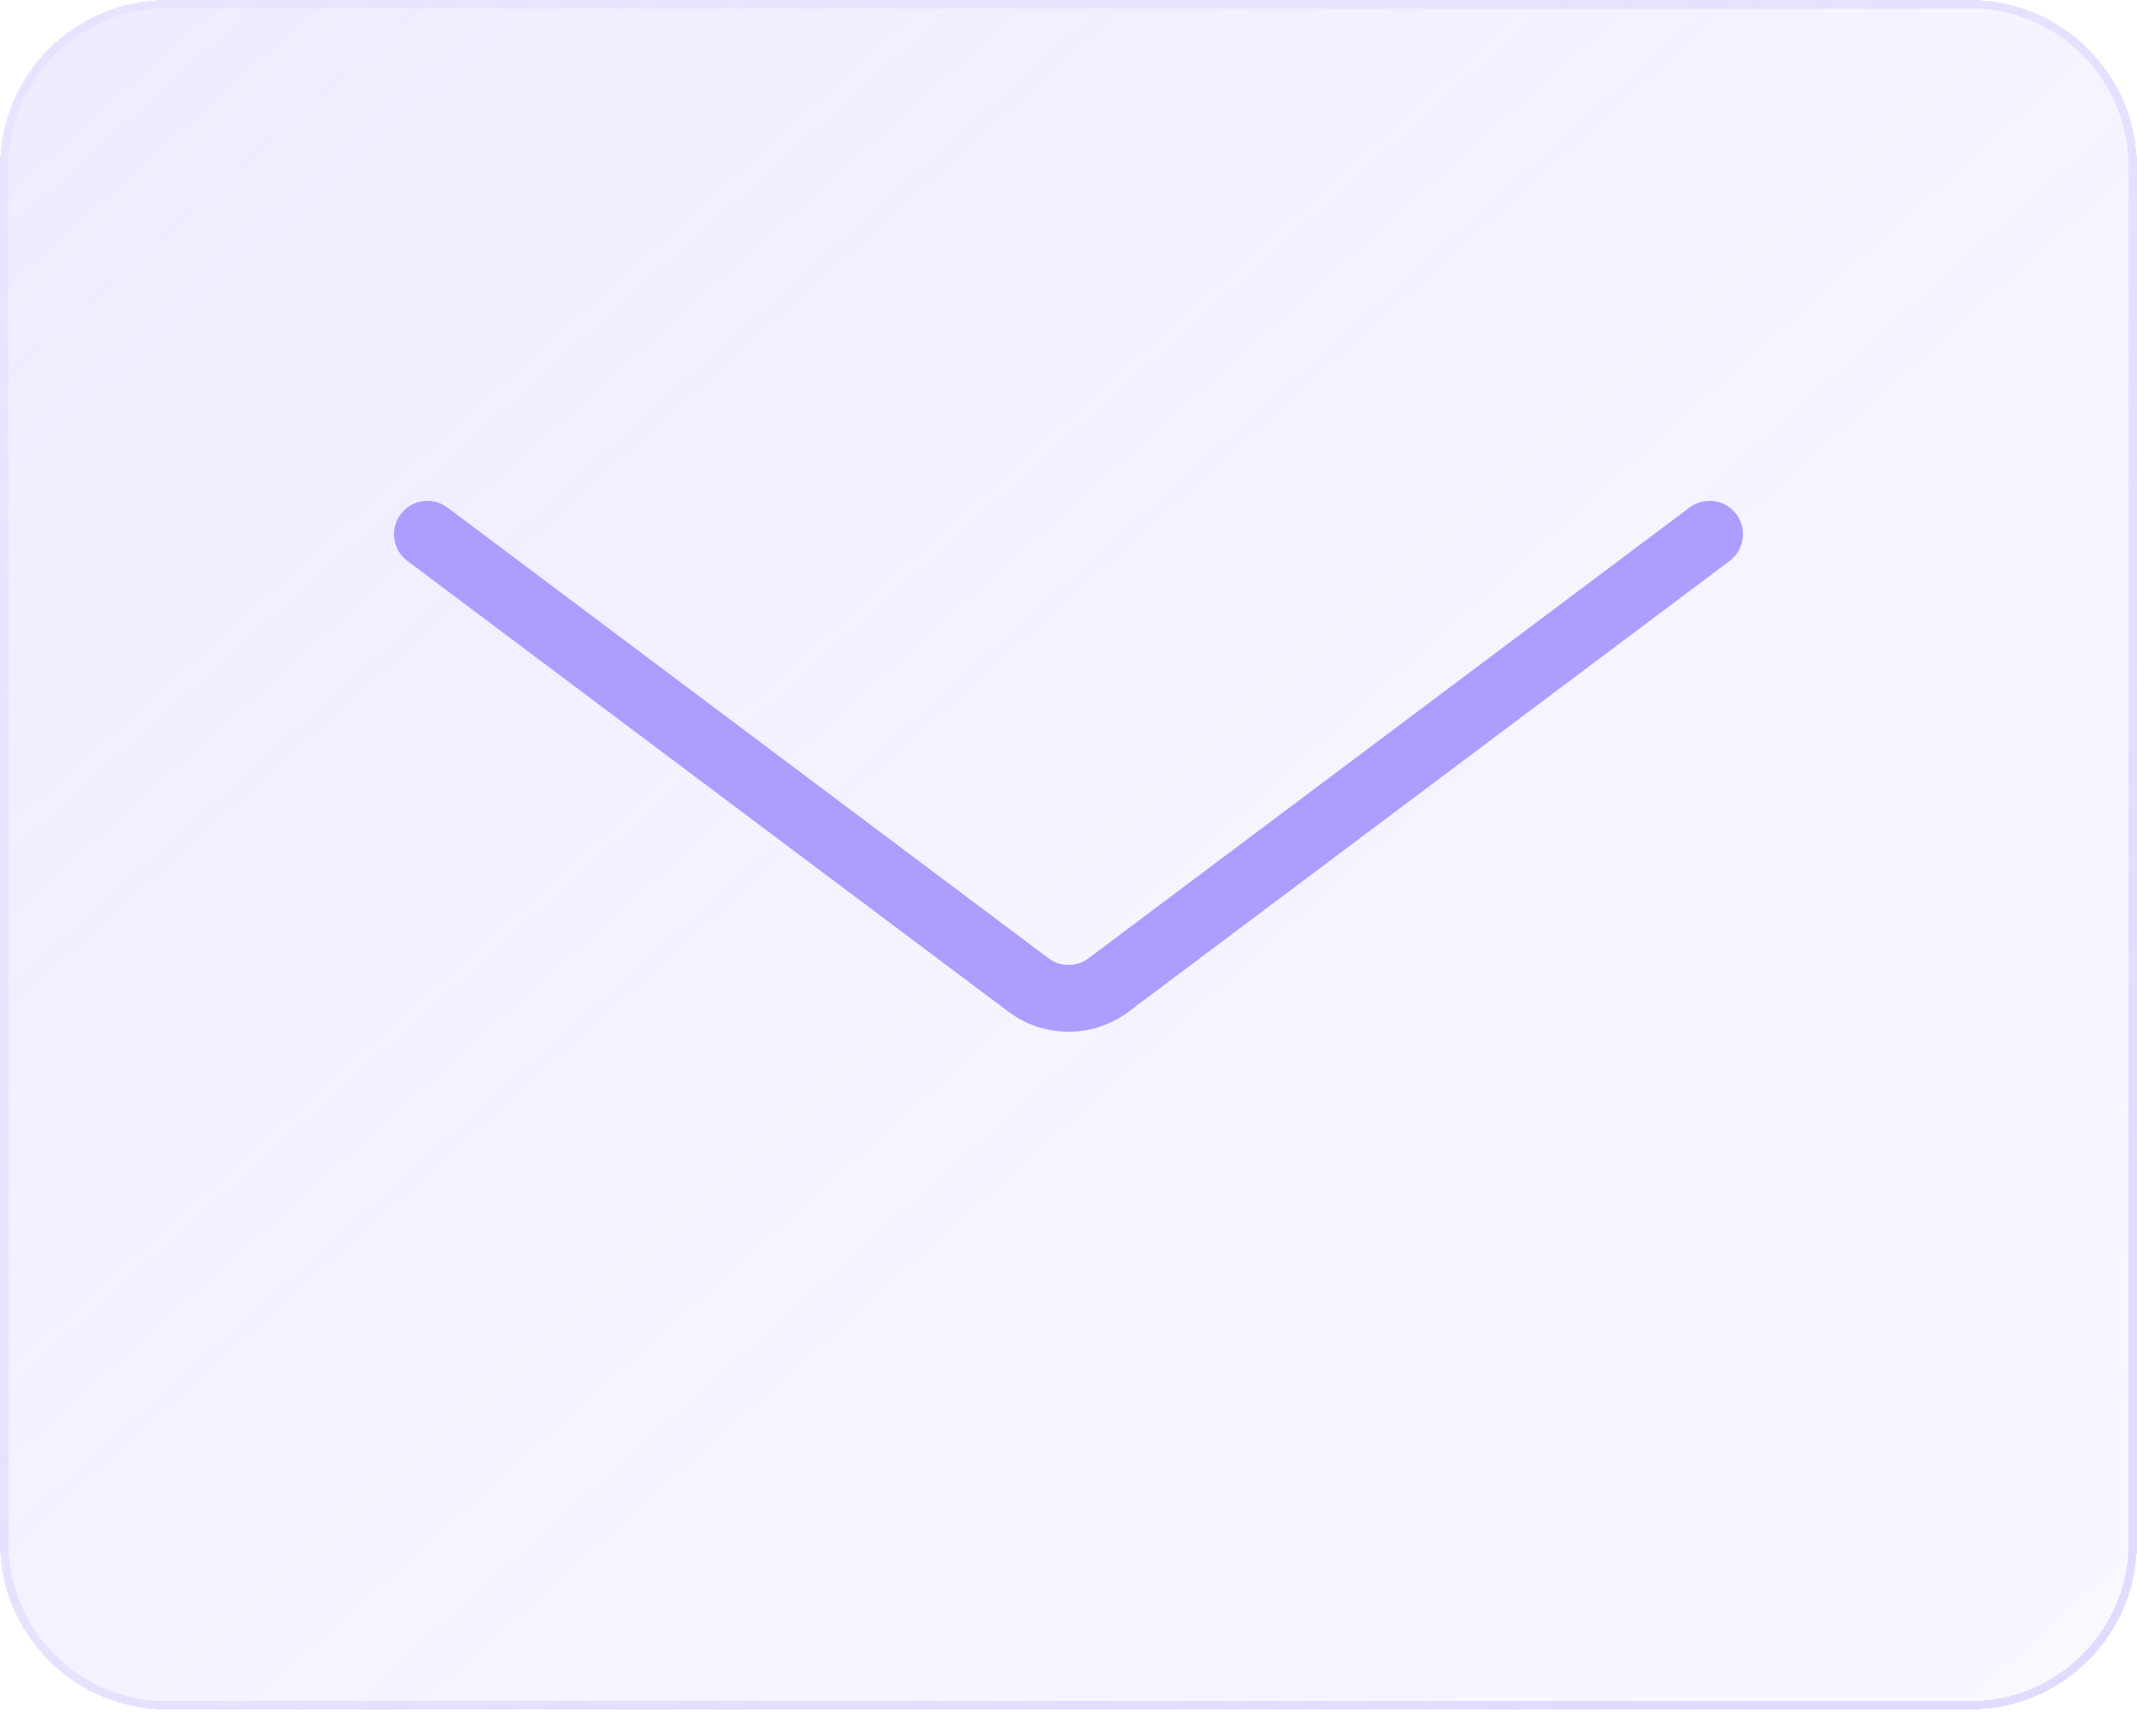 <?xml version="1.0" encoding="UTF-8"?> <svg xmlns="http://www.w3.org/2000/svg" width="64" height="52" viewBox="0 0 64 52" fill="none"><g clip-path="url(#clip0_1013_6172)"><g filter="url(#filter0_bdi_1013_6172)"><path d="M0 5C0 2.239 2.239 0 5 0H59C61.761 0 64 2.239 64 5V46.2C64 48.961 61.761 51.2 59 51.2H5C2.239 51.2 0 48.961 0 46.2V5Z" fill="url(#paint0_linear_1013_6172)" shape-rendering="crispEdges"></path></g><g filter="url(#filter1_bdi_1013_6172)"><path fill-rule="evenodd" clip-rule="evenodd" d="M59 0.25H5C2.377 0.25 0.25 2.377 0.25 5V46.2C0.25 48.823 2.377 50.95 5 50.95H59C61.623 50.95 63.75 48.823 63.75 46.2V5C63.75 2.377 61.623 0.25 59 0.25ZM5 0C2.239 0 0 2.239 0 5V46.2C0 48.961 2.239 51.2 5 51.2H59C61.761 51.2 64 48.961 64 46.2V5C64 2.239 61.761 0 59 0H5Z" fill="url(#paint1_linear_1013_6172)" fill-opacity="0.7" shape-rendering="crispEdges"></path></g><g filter="url(#filter2_bdi_1013_6172)"><path fill-rule="evenodd" clip-rule="evenodd" d="M12 15.4C12.331 14.958 12.958 14.869 13.4 15.2L31.4 28.7C31.755 28.967 32.244 28.967 32.6 28.7L50.6 15.2C51.042 14.869 51.669 14.958 52 15.4C52.331 15.842 52.242 16.469 51.8 16.8L33.8 30.3C32.733 31.1 31.267 31.1 30.2 30.3L12.2 16.8C11.758 16.469 11.668 15.842 12 15.4Z" fill="#AC9EFF"></path></g></g><defs><filter id="filter0_bdi_1013_6172" x="-4" y="-4" width="72" height="59.2" filterUnits="userSpaceOnUse" color-interpolation-filters="sRGB"><feFlood flood-opacity="0" result="BackgroundImageFix"></feFlood><feGaussianBlur in="BackgroundImageFix" stdDeviation="1"></feGaussianBlur><feComposite in2="SourceAlpha" operator="in" result="effect1_backgroundBlur_1013_6172"></feComposite><feColorMatrix in="SourceAlpha" type="matrix" values="0 0 0 0 0 0 0 0 0 0 0 0 0 0 0 0 0 0 127 0" result="hardAlpha"></feColorMatrix><feOffset></feOffset><feGaussianBlur stdDeviation="2"></feGaussianBlur><feComposite in2="hardAlpha" operator="out"></feComposite><feColorMatrix type="matrix" values="0 0 0 0 0.674 0 0 0 0 0.621 0 0 0 0 1 0 0 0 0.1 0"></feColorMatrix><feBlend mode="normal" in2="effect1_backgroundBlur_1013_6172" result="effect2_dropShadow_1013_6172"></feBlend><feBlend mode="normal" in="SourceGraphic" in2="effect2_dropShadow_1013_6172" result="shape"></feBlend><feColorMatrix in="SourceAlpha" type="matrix" values="0 0 0 0 0 0 0 0 0 0 0 0 0 0 0 0 0 0 127 0" result="hardAlpha"></feColorMatrix><feOffset></feOffset><feGaussianBlur stdDeviation="1.5"></feGaussianBlur><feComposite in2="hardAlpha" operator="arithmetic" k2="-1" k3="1"></feComposite><feColorMatrix type="matrix" values="0 0 0 0 0.674 0 0 0 0 0.621 0 0 0 0 1 0 0 0 0.38 0"></feColorMatrix><feBlend mode="normal" in2="shape" result="effect3_innerShadow_1013_6172"></feBlend></filter><filter id="filter1_bdi_1013_6172" x="-4" y="-4" width="72" height="59.2" filterUnits="userSpaceOnUse" color-interpolation-filters="sRGB"><feFlood flood-opacity="0" result="BackgroundImageFix"></feFlood><feGaussianBlur in="BackgroundImageFix" stdDeviation="1"></feGaussianBlur><feComposite in2="SourceAlpha" operator="in" result="effect1_backgroundBlur_1013_6172"></feComposite><feColorMatrix in="SourceAlpha" type="matrix" values="0 0 0 0 0 0 0 0 0 0 0 0 0 0 0 0 0 0 127 0" result="hardAlpha"></feColorMatrix><feOffset></feOffset><feGaussianBlur stdDeviation="2"></feGaussianBlur><feComposite in2="hardAlpha" operator="out"></feComposite><feColorMatrix type="matrix" values="0 0 0 0 0.674 0 0 0 0 0.621 0 0 0 0 1 0 0 0 0.1 0"></feColorMatrix><feBlend mode="normal" in2="effect1_backgroundBlur_1013_6172" result="effect2_dropShadow_1013_6172"></feBlend><feBlend mode="normal" in="SourceGraphic" in2="effect2_dropShadow_1013_6172" result="shape"></feBlend><feColorMatrix in="SourceAlpha" type="matrix" values="0 0 0 0 0 0 0 0 0 0 0 0 0 0 0 0 0 0 127 0" result="hardAlpha"></feColorMatrix><feOffset></feOffset><feGaussianBlur stdDeviation="1.5"></feGaussianBlur><feComposite in2="hardAlpha" operator="arithmetic" k2="-1" k3="1"></feComposite><feColorMatrix type="matrix" values="0 0 0 0 0.674 0 0 0 0 0.621 0 0 0 0 1 0 0 0 0.38 0"></feColorMatrix><feBlend mode="normal" in2="shape" result="effect3_innerShadow_1013_6172"></feBlend></filter><filter id="filter2_bdi_1013_6172" x="7.8" y="11" width="48.4" height="23.9" filterUnits="userSpaceOnUse" color-interpolation-filters="sRGB"><feFlood flood-opacity="0" result="BackgroundImageFix"></feFlood><feGaussianBlur in="BackgroundImageFix" stdDeviation="1"></feGaussianBlur><feComposite in2="SourceAlpha" operator="in" result="effect1_backgroundBlur_1013_6172"></feComposite><feColorMatrix in="SourceAlpha" type="matrix" values="0 0 0 0 0 0 0 0 0 0 0 0 0 0 0 0 0 0 127 0" result="hardAlpha"></feColorMatrix><feOffset></feOffset><feGaussianBlur stdDeviation="2"></feGaussianBlur><feComposite in2="hardAlpha" operator="out"></feComposite><feColorMatrix type="matrix" values="0 0 0 0 0.231 0 0 0 0 0.408 0 0 0 0 1 0 0 0 0.1 0"></feColorMatrix><feBlend mode="normal" in2="effect1_backgroundBlur_1013_6172" result="effect2_dropShadow_1013_6172"></feBlend><feBlend mode="normal" in="SourceGraphic" in2="effect2_dropShadow_1013_6172" result="shape"></feBlend><feColorMatrix in="SourceAlpha" type="matrix" values="0 0 0 0 0 0 0 0 0 0 0 0 0 0 0 0 0 0 127 0" result="hardAlpha"></feColorMatrix><feOffset></feOffset><feGaussianBlur stdDeviation="1.5"></feGaussianBlur><feComposite in2="hardAlpha" operator="arithmetic" k2="-1" k3="1"></feComposite><feColorMatrix type="matrix" values="0 0 0 0 0.231 0 0 0 0 0.408 0 0 0 0 1 0 0 0 0.38 0"></feColorMatrix><feBlend mode="normal" in2="shape" result="effect3_innerShadow_1013_6172"></feBlend></filter><linearGradient id="paint0_linear_1013_6172" x1="-20.8" y1="-20.48" x2="73.98" y2="85.187" gradientUnits="userSpaceOnUse"><stop stop-color="#AC9EFF" stop-opacity="0.26"></stop><stop offset="0.505" stop-color="#AC9EFF" stop-opacity="0.12"></stop><stop offset="1" stop-color="#AC9EFF" stop-opacity="0.04"></stop></linearGradient><linearGradient id="paint1_linear_1013_6172" x1="1.6" y1="7.68" x2="46.826" y2="56.136" gradientUnits="userSpaceOnUse"><stop stop-color="#AC9EFF" stop-opacity="0.15"></stop><stop offset="1" stop-color="#AC9EFF" stop-opacity="0.44"></stop></linearGradient><clipPath id="clip0_1013_6172"><rect width="64" height="51.2" fill="white"></rect></clipPath></defs></svg> 
